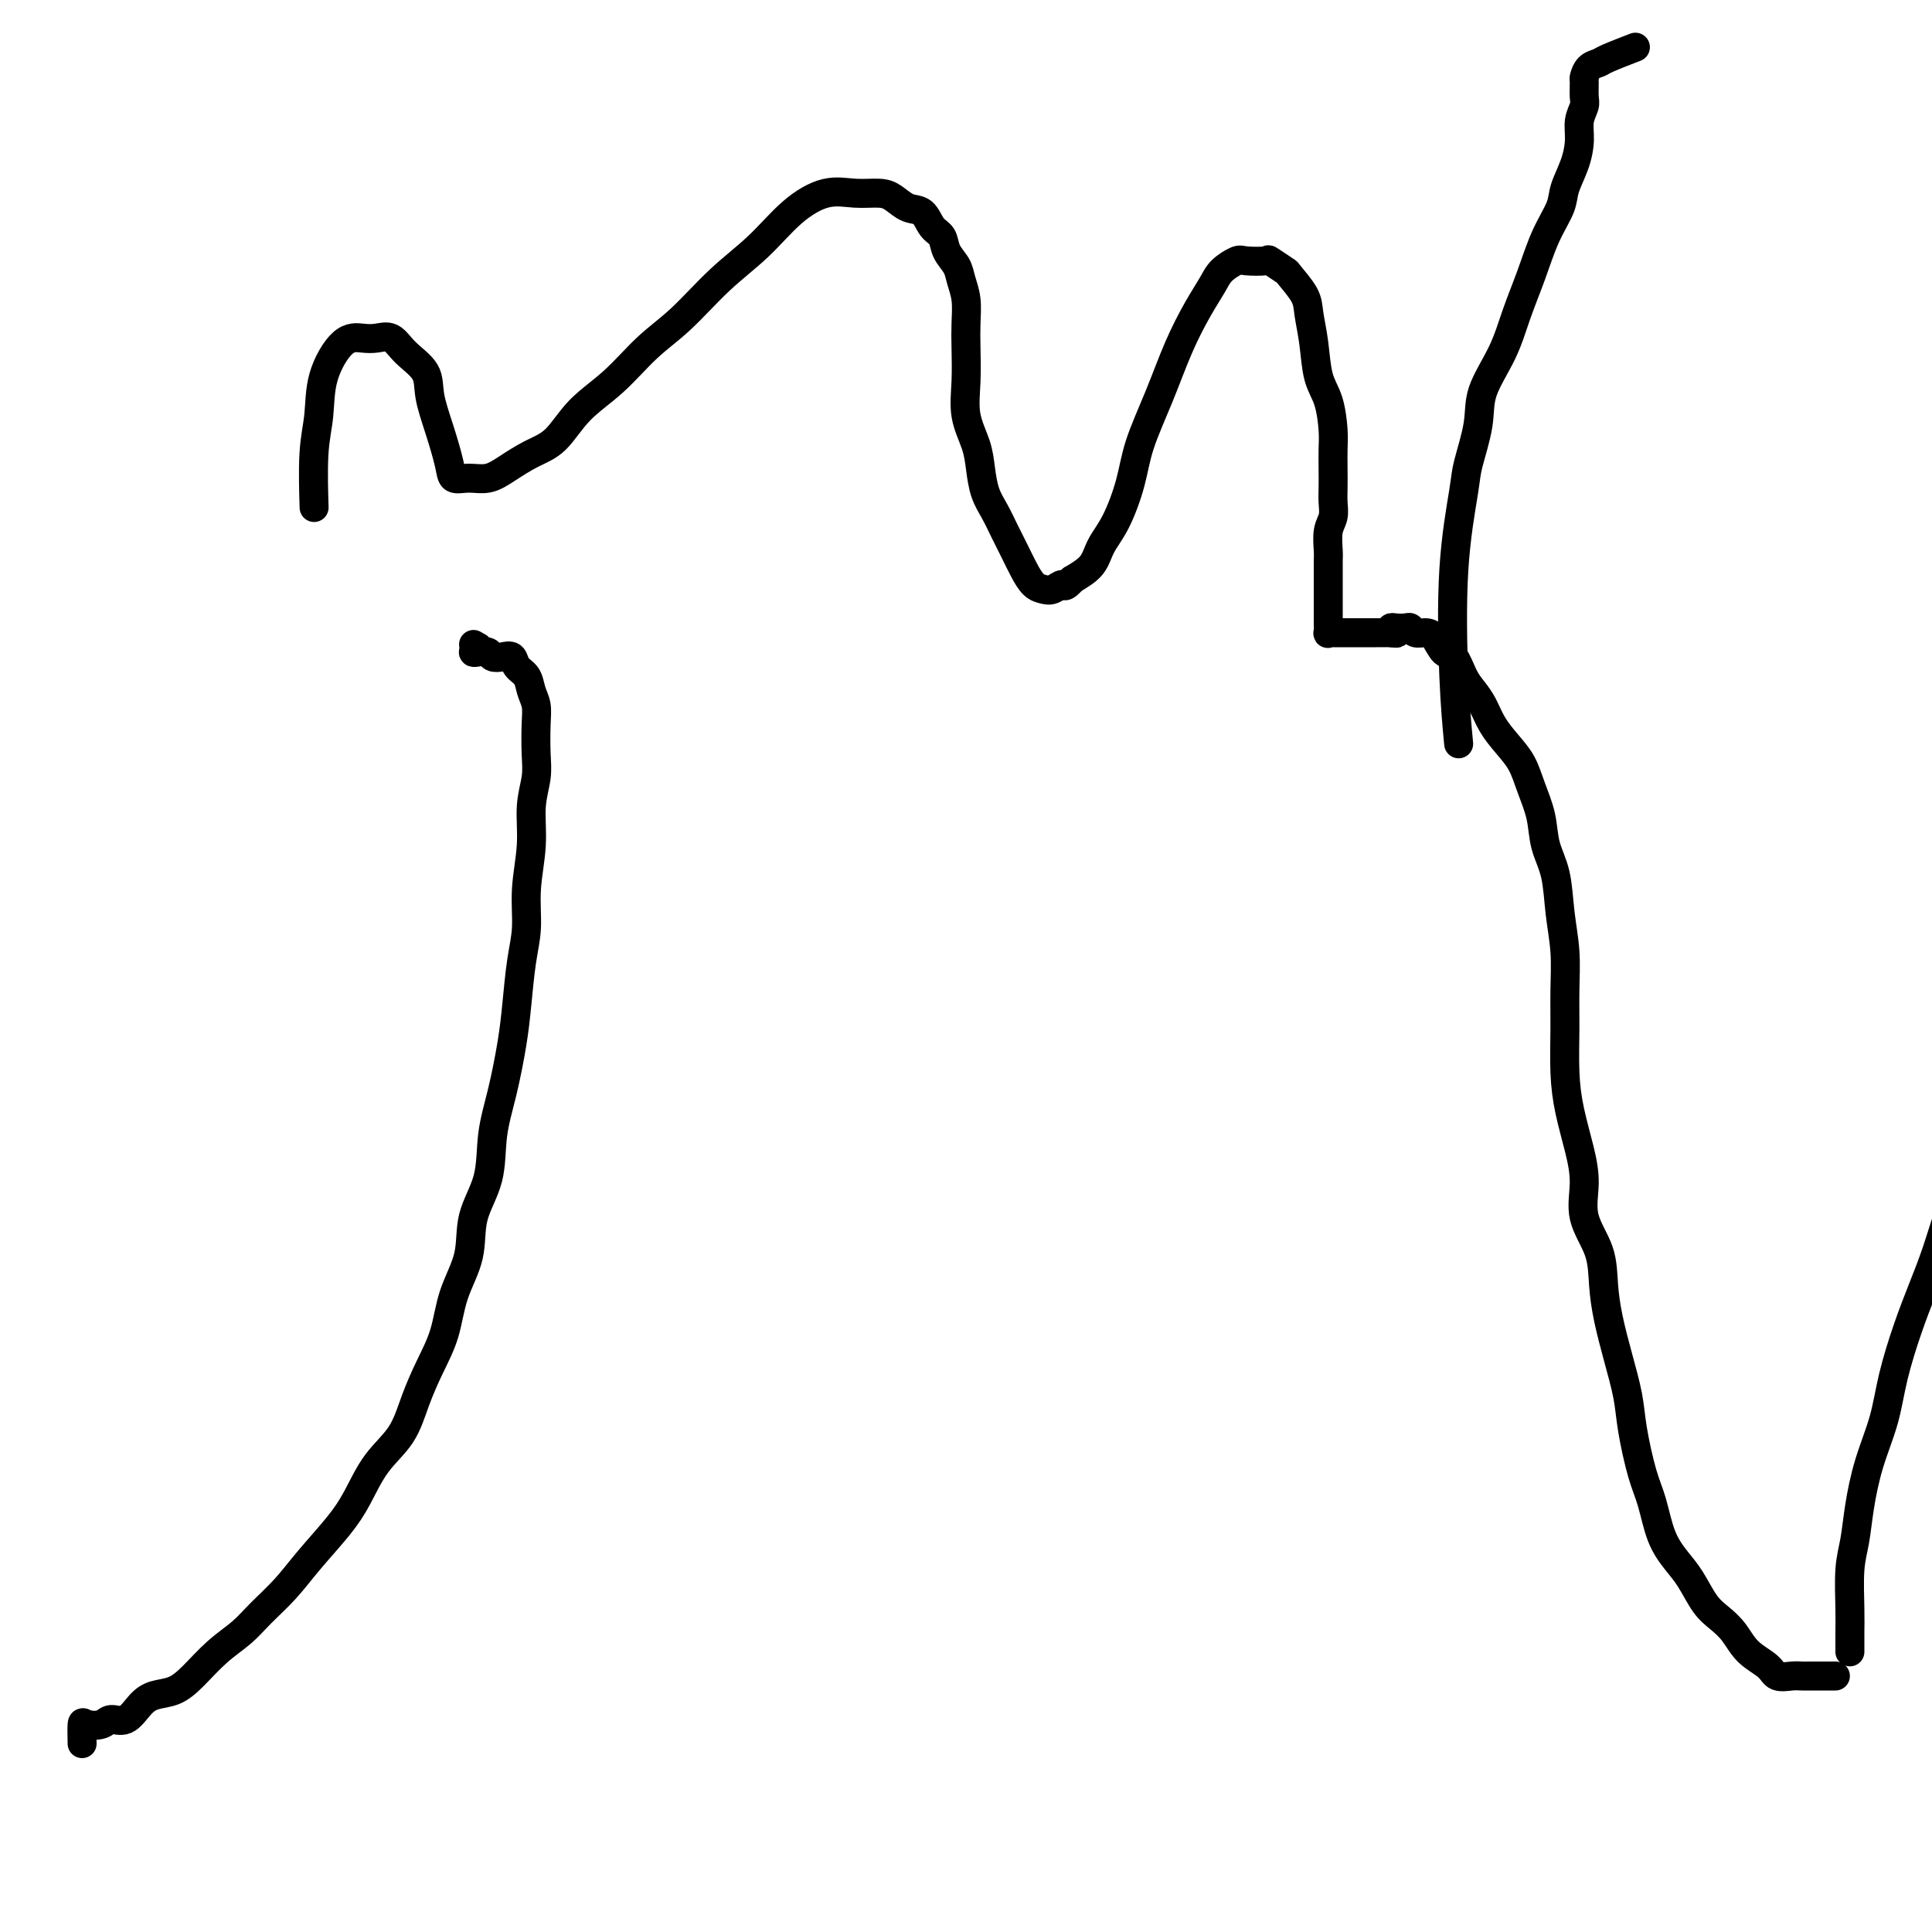 <svg viewBox='0 0 400 400' version='1.1' xmlns='http://www.w3.org/2000/svg' xmlns:xlink='http://www.w3.org/1999/xlink'><g fill='none' stroke='#000000' stroke-width='6' stroke-linecap='round' stroke-linejoin='round'><path d='M17,361c-0.033,-1.681 -0.067,-3.362 0,-4c0.067,-0.638 0.233,-0.233 1,0c0.767,0.233 2.133,0.294 3,0c0.867,-0.294 1.236,-0.942 2,-1c0.764,-0.058 1.925,0.475 3,0c1.075,-0.475 2.064,-1.957 3,-3c0.936,-1.043 1.818,-1.647 3,-2c1.182,-0.353 2.664,-0.456 4,-1c1.336,-0.544 2.527,-1.529 4,-3c1.473,-1.471 3.228,-3.426 5,-5c1.772,-1.574 3.562,-2.765 5,-4c1.438,-1.235 2.523,-2.512 4,-4c1.477,-1.488 3.345,-3.187 5,-5c1.655,-1.813 3.097,-3.739 5,-6c1.903,-2.261 4.266,-4.858 6,-7c1.734,-2.142 2.837,-3.831 4,-6c1.163,-2.169 2.385,-4.818 4,-7c1.615,-2.182 3.625,-3.897 5,-6c1.375,-2.103 2.117,-4.594 3,-7c0.883,-2.406 1.908,-4.728 3,-7c1.092,-2.272 2.251,-4.495 3,-7c0.749,-2.505 1.089,-5.293 2,-8c0.911,-2.707 2.393,-5.332 3,-8c0.607,-2.668 0.337,-5.380 1,-8c0.663,-2.620 2.258,-5.148 3,-8c0.742,-2.852 0.632,-6.029 1,-9c0.368,-2.971 1.213,-5.737 2,-9c0.787,-3.263 1.516,-7.023 2,-10c0.484,-2.977 0.722,-5.171 1,-8c0.278,-2.829 0.595,-6.292 1,-9c0.405,-2.708 0.897,-4.660 1,-7c0.103,-2.340 -0.183,-5.068 0,-8c0.183,-2.932 0.833,-6.069 1,-9c0.167,-2.931 -0.151,-5.656 0,-8c0.151,-2.344 0.769,-4.307 1,-6c0.231,-1.693 0.074,-3.115 0,-5c-0.074,-1.885 -0.065,-4.234 0,-6c0.065,-1.766 0.187,-2.950 0,-4c-0.187,-1.050 -0.683,-1.966 -1,-3c-0.317,-1.034 -0.456,-2.185 -1,-3c-0.544,-0.815 -1.493,-1.294 -2,-2c-0.507,-0.706 -0.573,-1.639 -1,-2c-0.427,-0.361 -1.215,-0.148 -2,0c-0.785,0.148 -1.567,0.233 -2,0c-0.433,-0.233 -0.518,-0.784 -1,-1c-0.482,-0.216 -1.360,-0.097 -2,0c-0.640,0.097 -1.040,0.170 -1,0c0.040,-0.170 0.520,-0.585 1,-1'/><path d='M99,134c-1.667,-1.000 -0.833,-0.500 0,0'/><path d='M380,347c-1.925,-0.003 -3.851,-0.006 -5,0c-1.149,0.006 -1.522,0.022 -2,0c-0.478,-0.022 -1.061,-0.081 -2,0c-0.939,0.081 -2.232,0.303 -3,0c-0.768,-0.303 -1.010,-1.132 -2,-2c-0.990,-0.868 -2.730,-1.775 -4,-3c-1.270,-1.225 -2.072,-2.767 -3,-4c-0.928,-1.233 -1.981,-2.157 -3,-3c-1.019,-0.843 -2.002,-1.603 -3,-3c-0.998,-1.397 -2.010,-3.429 -3,-5c-0.990,-1.571 -1.957,-2.680 -3,-4c-1.043,-1.320 -2.163,-2.849 -3,-5c-0.837,-2.151 -1.393,-4.922 -2,-7c-0.607,-2.078 -1.265,-3.464 -2,-6c-0.735,-2.536 -1.545,-6.224 -2,-9c-0.455,-2.776 -0.553,-4.642 -1,-7c-0.447,-2.358 -1.241,-5.209 -2,-8c-0.759,-2.791 -1.481,-5.522 -2,-8c-0.519,-2.478 -0.835,-4.705 -1,-7c-0.165,-2.295 -0.180,-4.660 -1,-7c-0.820,-2.340 -2.444,-4.656 -3,-7c-0.556,-2.344 -0.044,-4.715 0,-7c0.044,-2.285 -0.381,-4.485 -1,-7c-0.619,-2.515 -1.433,-5.345 -2,-8c-0.567,-2.655 -0.887,-5.134 -1,-8c-0.113,-2.866 -0.018,-6.121 0,-9c0.018,-2.879 -0.041,-5.384 0,-8c0.041,-2.616 0.181,-5.342 0,-8c-0.181,-2.658 -0.681,-5.249 -1,-8c-0.319,-2.751 -0.455,-5.663 -1,-8c-0.545,-2.337 -1.500,-4.098 -2,-6c-0.500,-1.902 -0.546,-3.943 -1,-6c-0.454,-2.057 -1.315,-4.129 -2,-6c-0.685,-1.871 -1.195,-3.540 -2,-5c-0.805,-1.460 -1.906,-2.710 -3,-4c-1.094,-1.290 -2.180,-2.619 -3,-4c-0.820,-1.381 -1.374,-2.812 -2,-4c-0.626,-1.188 -1.322,-2.132 -2,-3c-0.678,-0.868 -1.336,-1.658 -2,-3c-0.664,-1.342 -1.333,-3.234 -2,-4c-0.667,-0.766 -1.331,-0.405 -2,-1c-0.669,-0.595 -1.344,-2.145 -2,-3c-0.656,-0.855 -1.293,-1.013 -2,-1c-0.707,0.013 -1.486,0.199 -2,0c-0.514,-0.199 -0.765,-0.783 -1,-1c-0.235,-0.217 -0.455,-0.069 -1,0c-0.545,0.069 -1.416,0.057 -2,0c-0.584,-0.057 -0.881,-0.159 -1,0c-0.119,0.159 -0.059,0.580 0,1'/><path d='M288,131c-1.732,-0.774 0.438,-0.207 1,0c0.562,0.207 -0.483,0.056 -1,0c-0.517,-0.056 -0.506,-0.015 -1,0c-0.494,0.015 -1.492,0.004 -2,0c-0.508,-0.004 -0.525,-0.001 -1,0c-0.475,0.001 -1.408,0.000 -2,0c-0.592,-0.000 -0.842,-0.001 -1,0c-0.158,0.001 -0.224,0.002 -1,0c-0.776,-0.002 -2.260,-0.006 -3,0c-0.740,0.006 -0.734,0.023 -1,0c-0.266,-0.023 -0.803,-0.084 -1,0c-0.197,0.084 -0.053,0.314 0,0c0.053,-0.314 0.014,-1.171 0,-2c-0.014,-0.829 -0.004,-1.629 0,-2c0.004,-0.371 0.001,-0.312 0,-1c-0.001,-0.688 0.000,-2.122 0,-3c-0.000,-0.878 -0.001,-1.201 0,-2c0.001,-0.799 0.004,-2.076 0,-3c-0.004,-0.924 -0.015,-1.497 0,-2c0.015,-0.503 0.057,-0.938 0,-2c-0.057,-1.062 -0.211,-2.752 0,-4c0.211,-1.248 0.789,-2.056 1,-3c0.211,-0.944 0.057,-2.025 0,-3c-0.057,-0.975 -0.017,-1.846 0,-3c0.017,-1.154 0.012,-2.592 0,-4c-0.012,-1.408 -0.030,-2.787 0,-4c0.030,-1.213 0.110,-2.260 0,-4c-0.110,-1.740 -0.408,-4.172 -1,-6c-0.592,-1.828 -1.476,-3.051 -2,-5c-0.524,-1.949 -0.687,-4.625 -1,-7c-0.313,-2.375 -0.775,-4.448 -1,-6c-0.225,-1.552 -0.214,-2.584 -1,-4c-0.786,-1.416 -2.368,-3.216 -3,-4c-0.632,-0.784 -0.314,-0.551 -1,-1c-0.686,-0.449 -2.376,-1.579 -3,-2c-0.624,-0.421 -0.183,-0.133 -1,0c-0.817,0.133 -2.892,0.111 -4,0c-1.108,-0.111 -1.247,-0.313 -2,0c-0.753,0.313 -2.118,1.139 -3,2c-0.882,0.861 -1.279,1.757 -2,3c-0.721,1.243 -1.764,2.832 -3,5c-1.236,2.168 -2.666,4.915 -4,8c-1.334,3.085 -2.574,6.509 -4,10c-1.426,3.491 -3.038,7.049 -4,10c-0.962,2.951 -1.274,5.293 -2,8c-0.726,2.707 -1.865,5.777 -3,8c-1.135,2.223 -2.267,3.598 -3,5c-0.733,1.402 -1.067,2.829 -2,4c-0.933,1.171 -2.467,2.085 -4,3'/><path d='M222,120c-1.750,2.024 -1.624,1.084 -2,1c-0.376,-0.084 -1.256,0.687 -2,1c-0.744,0.313 -1.354,0.167 -2,0c-0.646,-0.167 -1.328,-0.354 -2,-1c-0.672,-0.646 -1.336,-1.750 -2,-3c-0.664,-1.250 -1.330,-2.648 -2,-4c-0.670,-1.352 -1.344,-2.660 -2,-4c-0.656,-1.340 -1.294,-2.712 -2,-4c-0.706,-1.288 -1.482,-2.491 -2,-4c-0.518,-1.509 -0.780,-3.323 -1,-5c-0.220,-1.677 -0.399,-3.217 -1,-5c-0.601,-1.783 -1.624,-3.810 -2,-6c-0.376,-2.190 -0.104,-4.543 0,-7c0.104,-2.457 0.040,-5.017 0,-7c-0.040,-1.983 -0.056,-3.387 0,-5c0.056,-1.613 0.185,-3.433 0,-5c-0.185,-1.567 -0.683,-2.880 -1,-4c-0.317,-1.120 -0.454,-2.048 -1,-3c-0.546,-0.952 -1.500,-1.928 -2,-3c-0.500,-1.072 -0.546,-2.241 -1,-3c-0.454,-0.759 -1.316,-1.107 -2,-2c-0.684,-0.893 -1.189,-2.330 -2,-3c-0.811,-0.670 -1.929,-0.574 -3,-1c-1.071,-0.426 -2.094,-1.373 -3,-2c-0.906,-0.627 -1.695,-0.935 -3,-1c-1.305,-0.065 -3.126,0.114 -5,0c-1.874,-0.114 -3.801,-0.520 -6,0c-2.199,0.520 -4.669,1.967 -7,4c-2.331,2.033 -4.522,4.654 -7,7c-2.478,2.346 -5.243,4.418 -8,7c-2.757,2.582 -5.506,5.675 -8,8c-2.494,2.325 -4.732,3.882 -7,6c-2.268,2.118 -4.567,4.797 -7,7c-2.433,2.203 -5.000,3.929 -7,6c-2.000,2.071 -3.434,4.488 -5,6c-1.566,1.512 -3.264,2.120 -5,3c-1.736,0.880 -3.511,2.034 -5,3c-1.489,0.966 -2.692,1.745 -4,2c-1.308,0.255 -2.722,-0.013 -4,0c-1.278,0.013 -2.420,0.307 -3,0c-0.580,-0.307 -0.599,-1.215 -1,-3c-0.401,-1.785 -1.184,-4.447 -2,-7c-0.816,-2.553 -1.664,-4.996 -2,-7c-0.336,-2.004 -0.161,-3.570 -1,-5c-0.839,-1.430 -2.691,-2.724 -4,-4c-1.309,-1.276 -2.074,-2.532 -3,-3c-0.926,-0.468 -2.012,-0.147 -3,0c-0.988,0.147 -1.876,0.119 -3,0c-1.124,-0.119 -2.483,-0.328 -4,1c-1.517,1.328 -3.191,4.193 -4,7c-0.809,2.807 -0.753,5.557 -1,8c-0.247,2.443 -0.797,4.581 -1,8c-0.203,3.419 -0.058,8.120 0,10c0.058,1.880 0.029,0.940 0,0'/><path d='M383,342c-0.007,-1.329 -0.013,-2.659 0,-4c0.013,-1.341 0.047,-2.694 0,-5c-0.047,-2.306 -0.174,-5.566 0,-8c0.174,-2.434 0.651,-4.043 1,-6c0.349,-1.957 0.572,-4.261 1,-7c0.428,-2.739 1.062,-5.913 2,-9c0.938,-3.087 2.180,-6.086 3,-9c0.820,-2.914 1.220,-5.744 2,-9c0.780,-3.256 1.942,-6.939 3,-10c1.058,-3.061 2.011,-5.499 3,-8c0.989,-2.501 2.013,-5.064 3,-8c0.987,-2.936 1.938,-6.244 3,-9c1.062,-2.756 2.235,-4.961 3,-7c0.765,-2.039 1.122,-3.914 2,-6c0.878,-2.086 2.278,-4.385 3,-6c0.722,-1.615 0.767,-2.548 1,-4c0.233,-1.452 0.655,-3.424 1,-5c0.345,-1.576 0.614,-2.757 1,-4c0.386,-1.243 0.888,-2.546 1,-4c0.112,-1.454 -0.166,-3.057 0,-4c0.166,-0.943 0.777,-1.226 1,-2c0.223,-0.774 0.059,-2.039 0,-3c-0.059,-0.961 -0.012,-1.618 0,-2c0.012,-0.382 -0.011,-0.489 0,-1c0.011,-0.511 0.055,-1.426 0,-2c-0.055,-0.574 -0.211,-0.809 0,-1c0.211,-0.191 0.789,-0.340 1,0c0.211,0.340 0.057,1.168 0,2c-0.057,0.832 -0.016,1.666 0,2c0.016,0.334 0.008,0.167 0,0'/><path d='M302,154c-0.366,-3.877 -0.732,-7.753 -1,-14c-0.268,-6.247 -0.439,-14.863 0,-22c0.439,-7.137 1.489,-12.794 2,-16c0.511,-3.206 0.482,-3.961 1,-6c0.518,-2.039 1.584,-5.361 2,-8c0.416,-2.639 0.183,-4.595 1,-7c0.817,-2.405 2.685,-5.259 4,-8c1.315,-2.741 2.078,-5.369 3,-8c0.922,-2.631 2.005,-5.266 3,-8c0.995,-2.734 1.903,-5.567 3,-8c1.097,-2.433 2.384,-4.464 3,-6c0.616,-1.536 0.561,-2.575 1,-4c0.439,-1.425 1.371,-3.234 2,-5c0.629,-1.766 0.953,-3.489 1,-5c0.047,-1.511 -0.184,-2.809 0,-4c0.184,-1.191 0.783,-2.273 1,-3c0.217,-0.727 0.051,-1.098 0,-2c-0.051,-0.902 0.013,-2.334 0,-3c-0.013,-0.666 -0.104,-0.564 0,-1c0.104,-0.436 0.404,-1.410 1,-2c0.596,-0.590 1.490,-0.797 2,-1c0.510,-0.203 0.637,-0.401 2,-1c1.363,-0.599 3.961,-1.600 5,-2c1.039,-0.400 0.520,-0.200 0,0'/></g>
</svg>